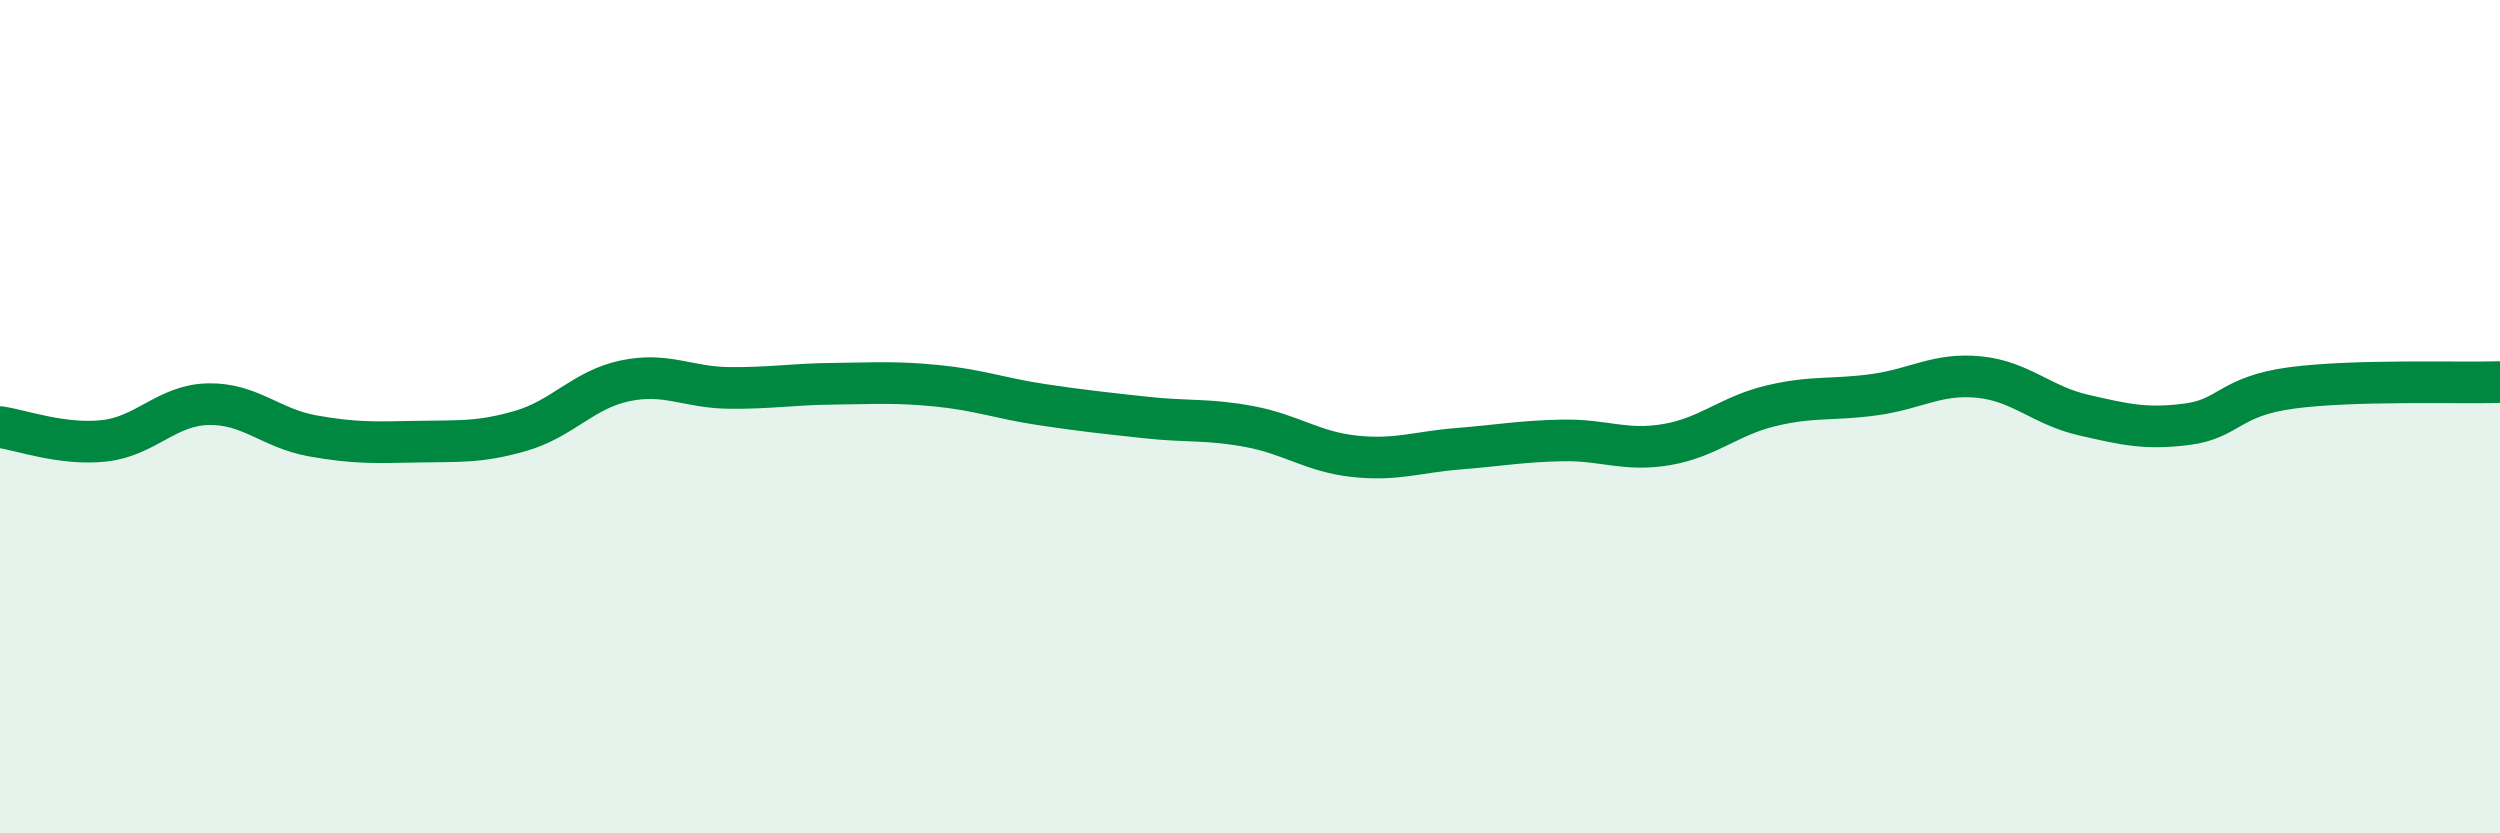 
    <svg width="60" height="20" viewBox="0 0 60 20" xmlns="http://www.w3.org/2000/svg">
      <path
        d="M 0,10.25 C 0.5,10.32 1.5,10.69 2.5,10.58 C 3.5,10.47 4,9.72 5,9.7 C 6,9.68 6.5,10.28 7.5,10.46 C 8.5,10.64 9,10.62 10,10.6 C 11,10.58 11.5,10.63 12.5,10.34 C 13.5,10.05 14,9.35 15,9.14 C 16,8.93 16.5,9.3 17.5,9.31 C 18.5,9.32 19,9.22 20,9.21 C 21,9.2 21.5,9.16 22.5,9.26 C 23.5,9.36 24,9.56 25,9.71 C 26,9.86 26.5,9.91 27.5,10.02 C 28.5,10.13 29,10.05 30,10.24 C 31,10.43 31.5,10.84 32.5,10.95 C 33.5,11.06 34,10.85 35,10.77 C 36,10.69 36.5,10.59 37.5,10.57 C 38.5,10.55 39,10.84 40,10.67 C 41,10.5 41.5,9.98 42.5,9.74 C 43.5,9.5 44,9.61 45,9.47 C 46,9.33 46.5,8.95 47.5,9.05 C 48.5,9.15 49,9.73 50,9.96 C 51,10.19 51.5,10.31 52.5,10.18 C 53.5,10.05 53.5,9.51 55,9.31 C 56.5,9.11 59,9.2 60,9.17L60 20L0 20Z"
        fill="#008740"
        opacity="0.1"
        stroke-linecap="round"
        stroke-linejoin="round"
      />
      <path
        d="M 0,10.25 C 0.5,10.32 1.5,10.69 2.5,10.58 C 3.5,10.47 4,9.72 5,9.7 C 6,9.68 6.5,10.28 7.5,10.46 C 8.5,10.64 9,10.62 10,10.6 C 11,10.58 11.5,10.63 12.5,10.34 C 13.5,10.05 14,9.35 15,9.14 C 16,8.93 16.5,9.3 17.5,9.31 C 18.5,9.32 19,9.22 20,9.21 C 21,9.2 21.5,9.16 22.5,9.26 C 23.5,9.36 24,9.56 25,9.71 C 26,9.86 26.5,9.91 27.5,10.02 C 28.5,10.13 29,10.05 30,10.24 C 31,10.43 31.5,10.84 32.5,10.95 C 33.5,11.06 34,10.85 35,10.77 C 36,10.69 36.5,10.59 37.5,10.57 C 38.5,10.55 39,10.84 40,10.67 C 41,10.5 41.5,9.98 42.5,9.74 C 43.5,9.5 44,9.61 45,9.47 C 46,9.33 46.5,8.95 47.5,9.05 C 48.5,9.15 49,9.73 50,9.96 C 51,10.19 51.5,10.31 52.5,10.18 C 53.5,10.05 53.5,9.51 55,9.31 C 56.5,9.11 59,9.2 60,9.17"
        stroke="#008740"
        stroke-width="1"
        fill="none"
        stroke-linecap="round"
        stroke-linejoin="round"
      />
    </svg>
  